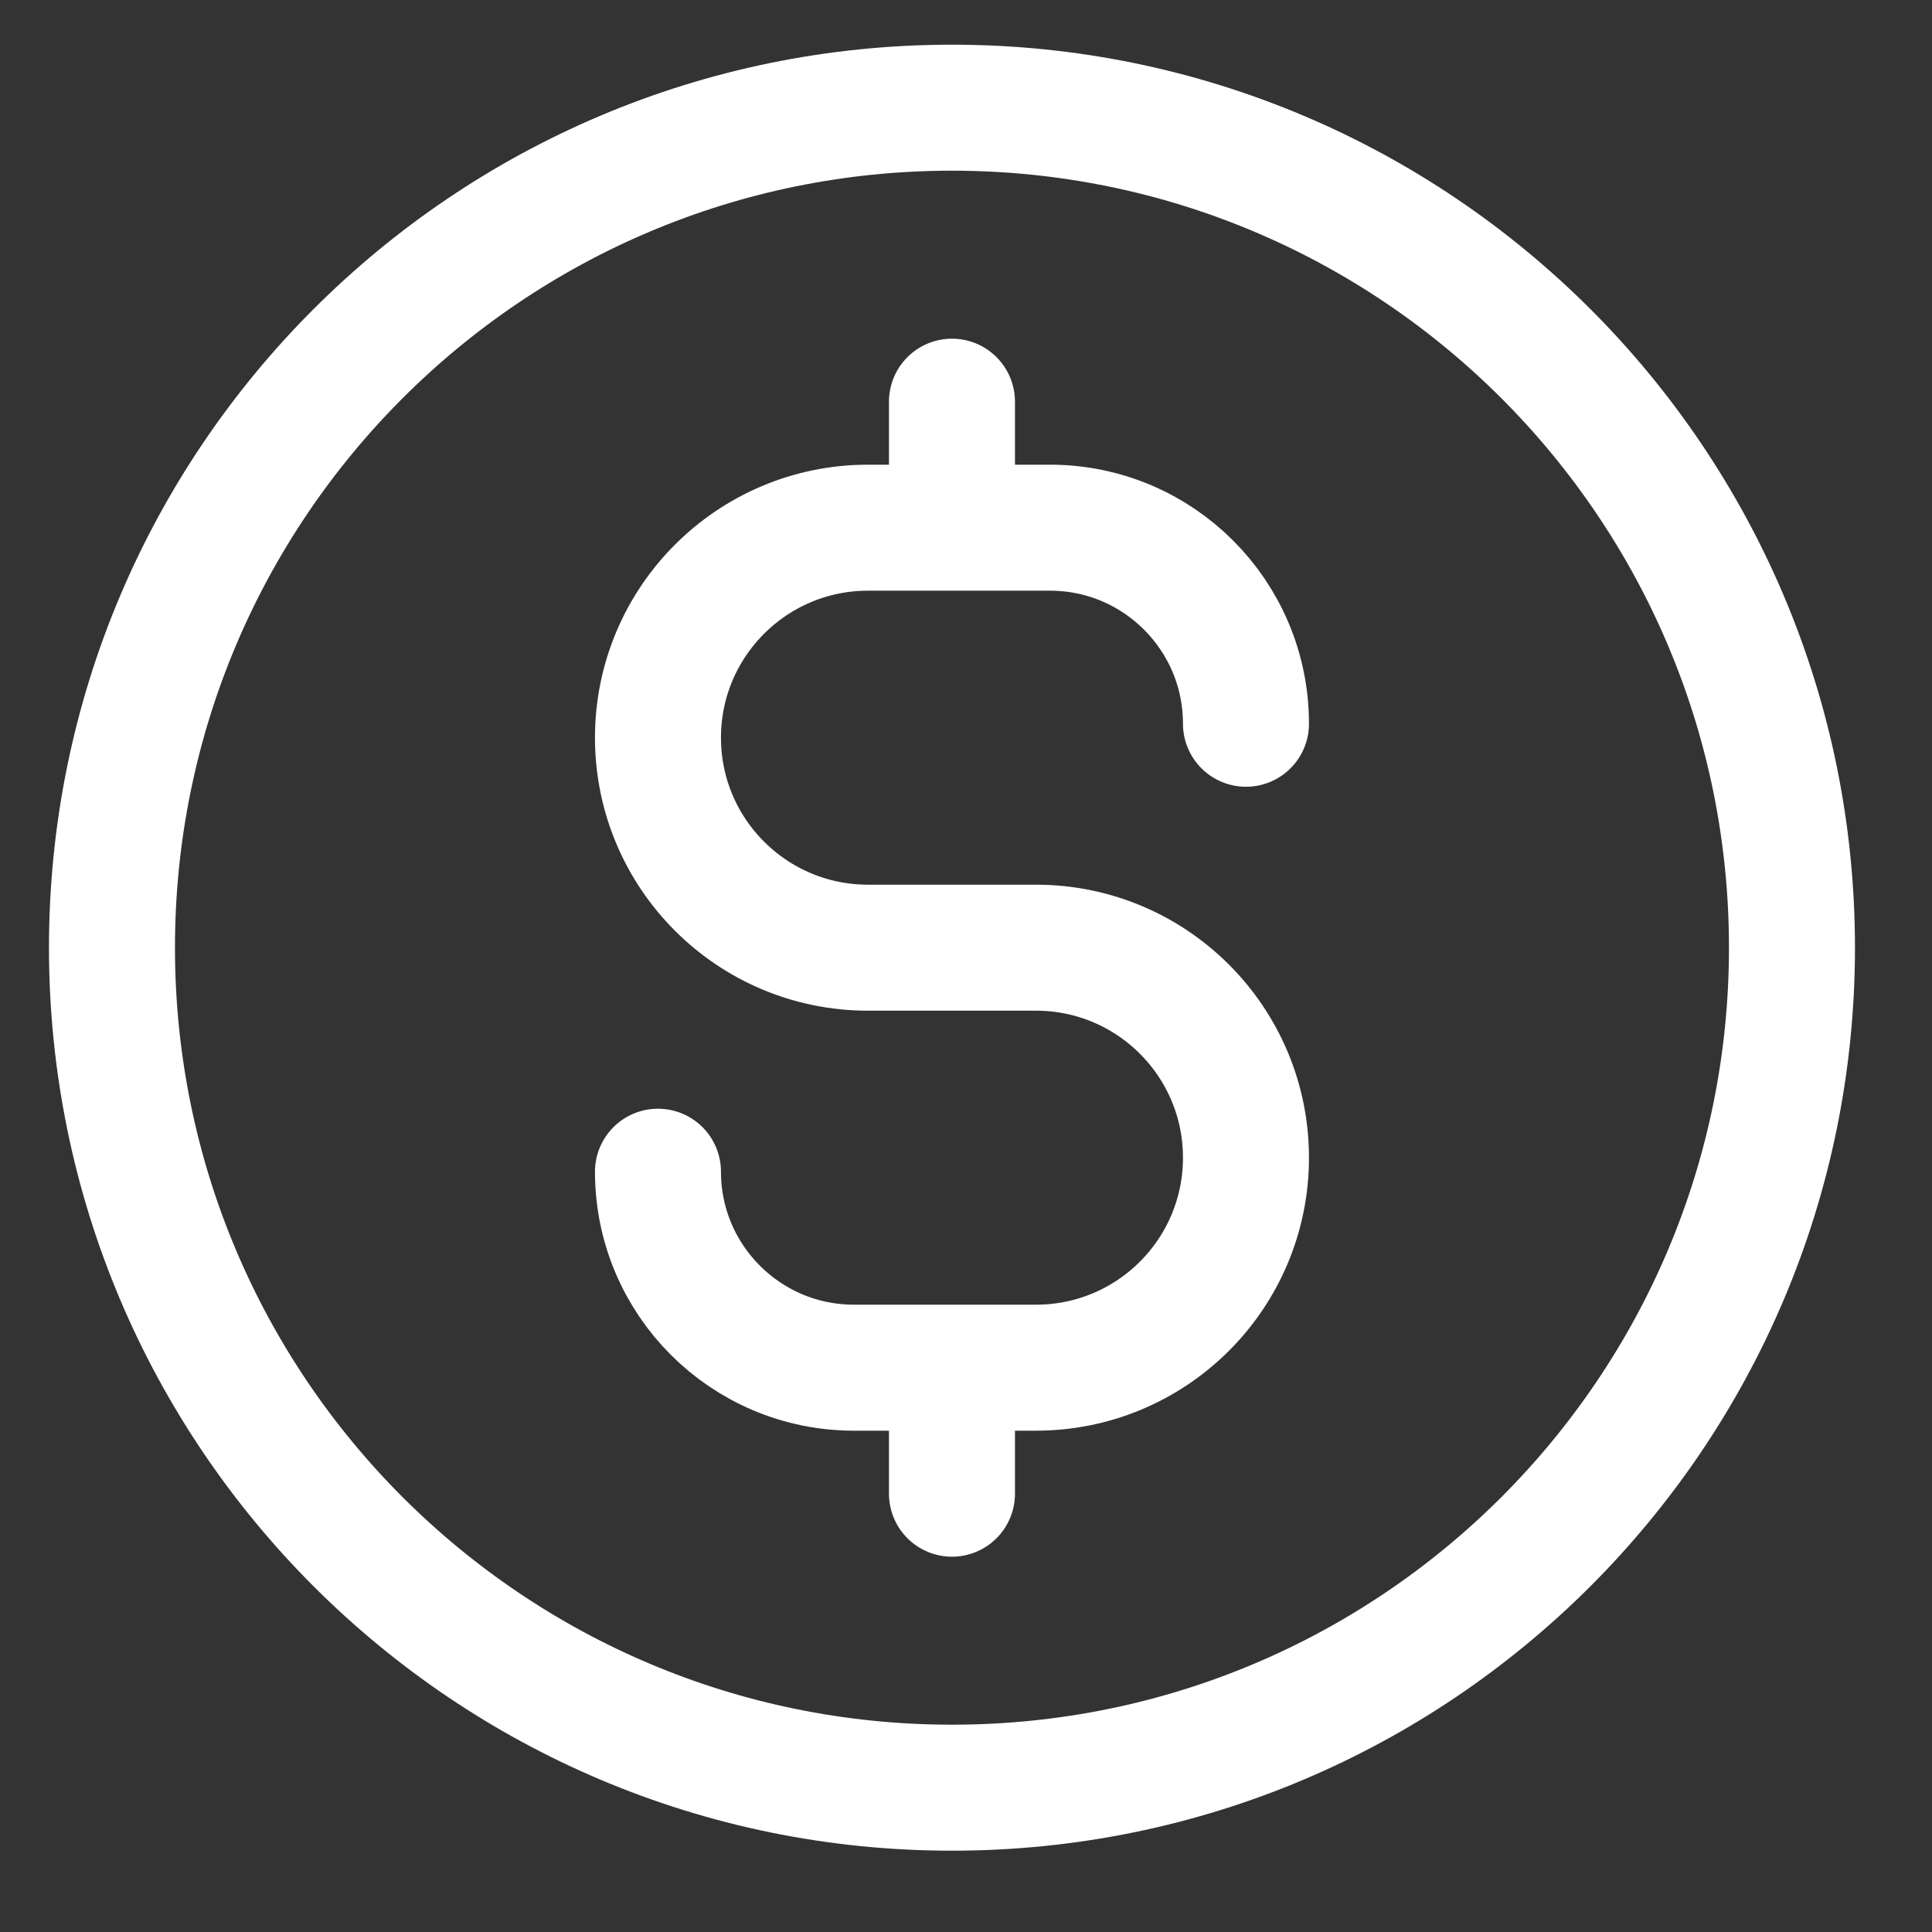 <svg xmlns="http://www.w3.org/2000/svg" fill="none" viewBox="0 0 23 23" height="23" width="23">
<rect x="0" y="0" width="23" height="23" fill="#333333" stroke="none"/>
<path stroke-linejoin="round" stroke-linecap="round" stroke-width="1.5" stroke="white" d="M7.833 13.949C7.833 15.238 8.878 16.282 10.167 16.282H12.333C13.714 16.282 14.833 15.163 14.833 13.782C14.833 12.402 13.714 11.282 12.333 11.282H10.333C8.953 11.282 7.833 10.163 7.833 8.782C7.833 7.402 8.953 6.282 10.333 6.282H12.5C13.789 6.282 14.833 7.327 14.833 8.616M11.333 4.782V6.282M11.333 16.282V17.782M21.333 11.282C21.333 16.805 16.856 21.282 11.333 21.282C5.811 21.282 1.333 16.805 1.333 11.282C1.333 5.759 5.811 1.282 11.333 1.282C16.856 1.282 21.333 5.759 21.333 11.282Z"></path>
</svg>
